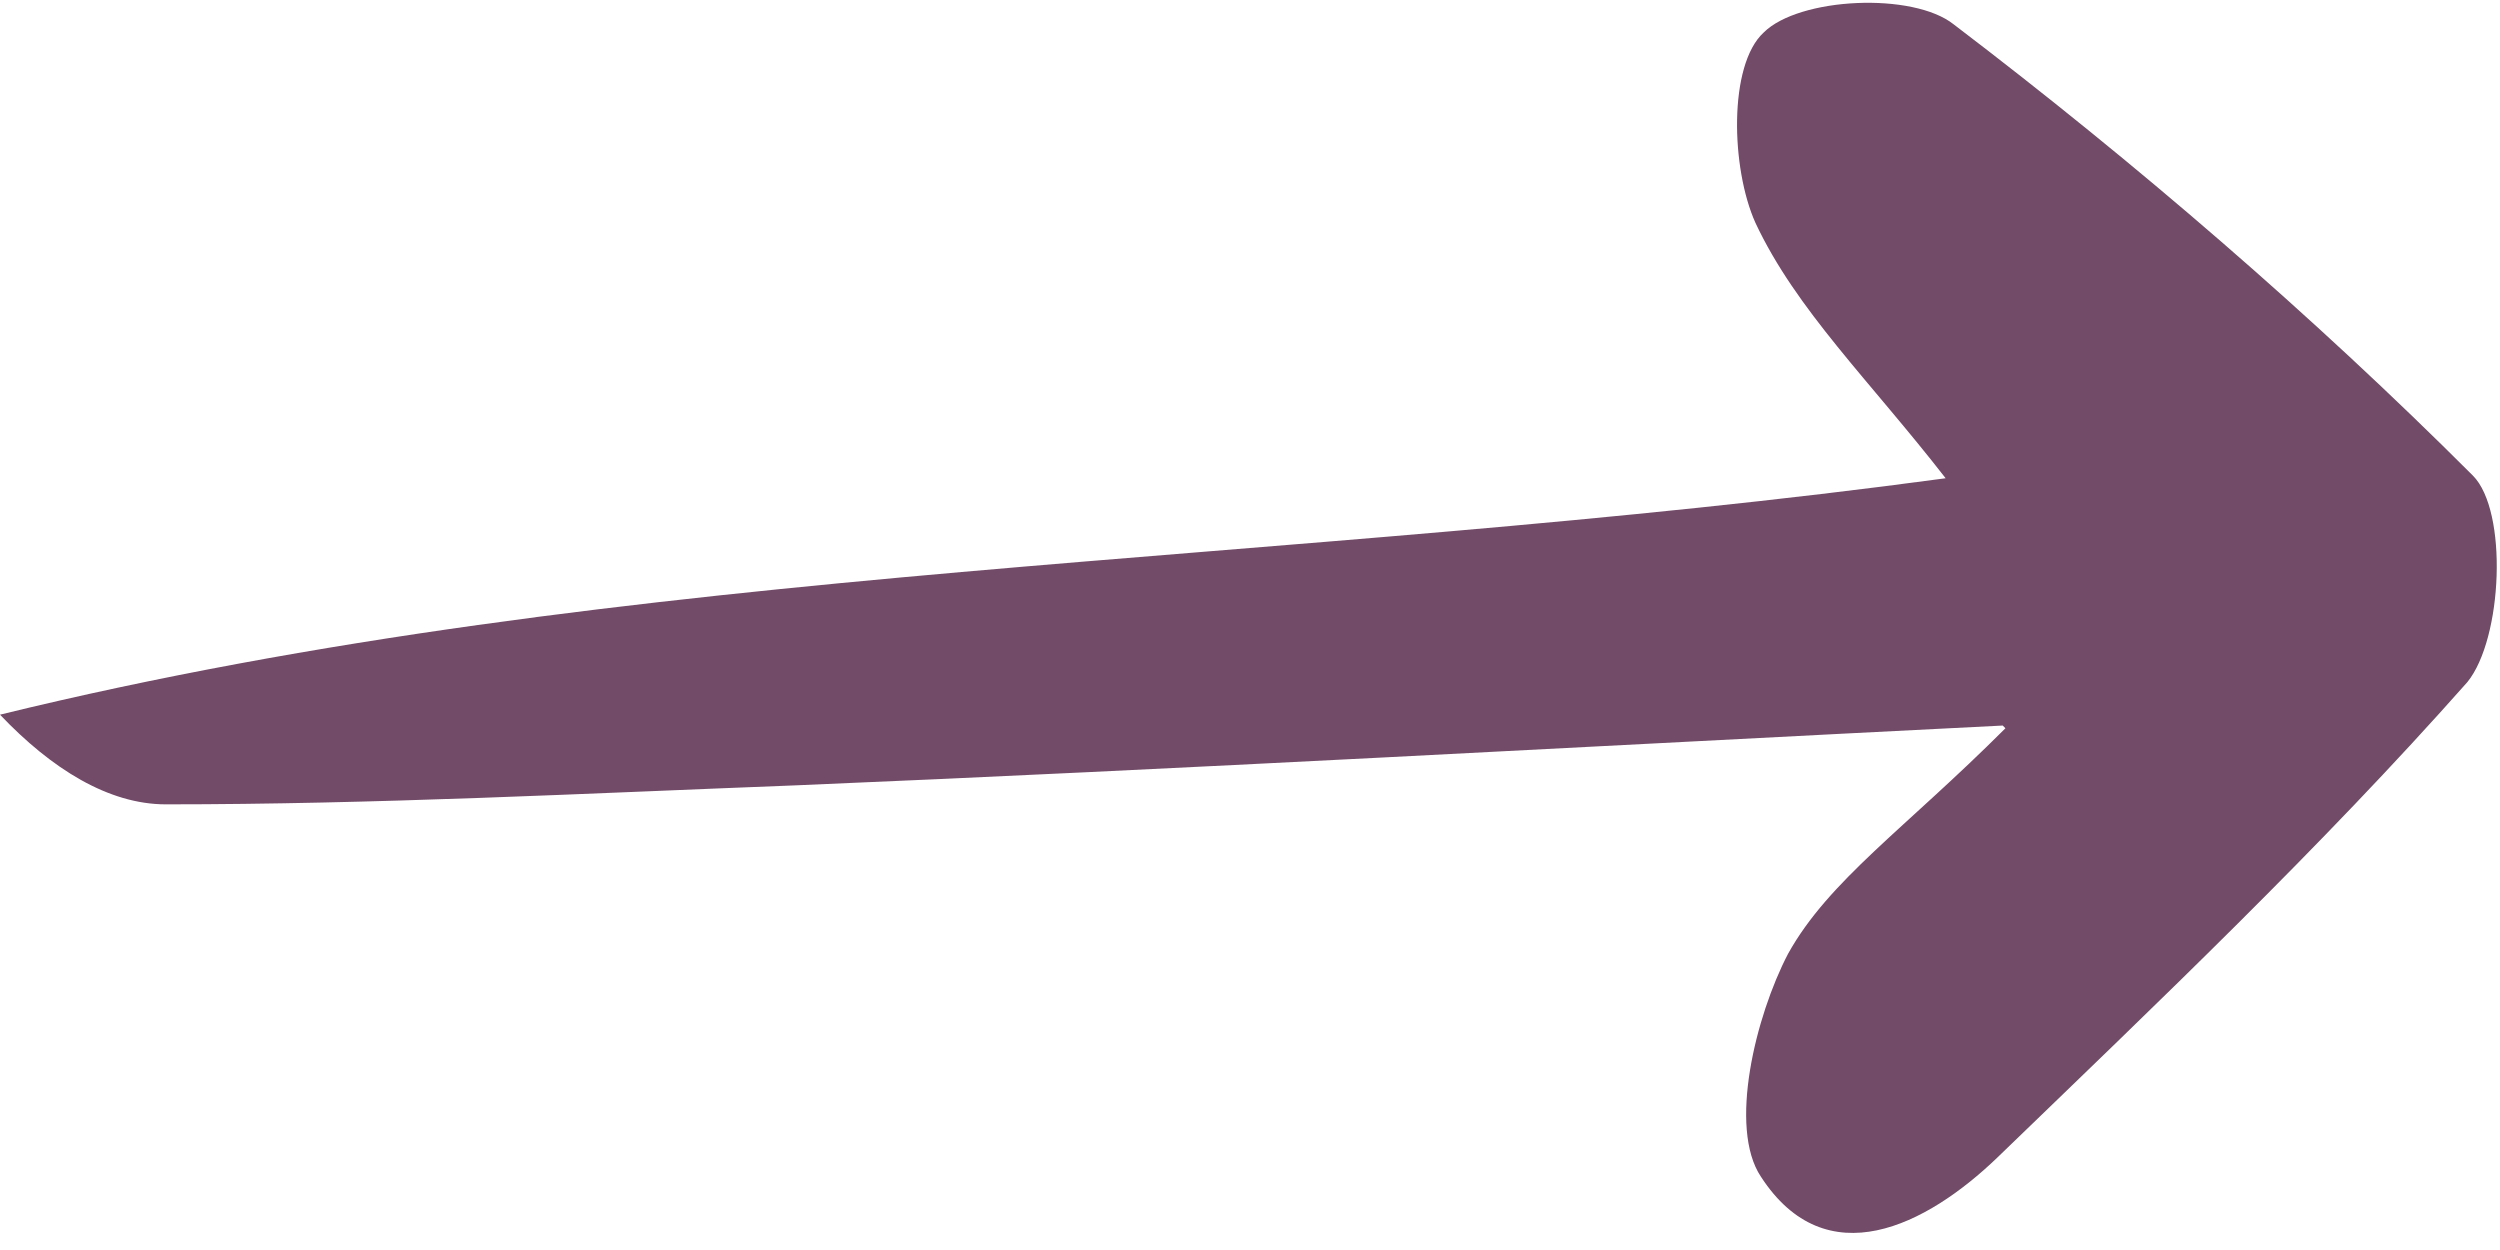 <svg version="1.2" xmlns="http://www.w3.org/2000/svg" viewBox="0 0 92 46" width="92" height="46"><style>.a{fill:#714b67}</style><path class="a" d="m73.7 26.7c-15.9 0.8-30.1 1.6-44.4 2.2-7.8 0.3-15.5 0.7-23.2 0.7-2.1 0-4.2-1.3-6.1-3.3 23.3-5.7 47.2-5.4 71.6-8.7-2.8-3.6-5.5-6.2-7-9.4-0.9-2-1-5.8 0.3-7 1.3-1.3 5.5-1.5 7-0.3 6.7 5.1 13.2 10.7 19.1 16.6 1.3 1.3 1.1 6-0.2 7.6-5.4 6.1-11.4 11.8-17.3 17.5-2.6 2.5-6.3 4.4-8.7 0.7-1.2-1.8-0.2-5.9 1-8.2 1.5-2.7 4.3-4.6 8-8.3z"/></svg>